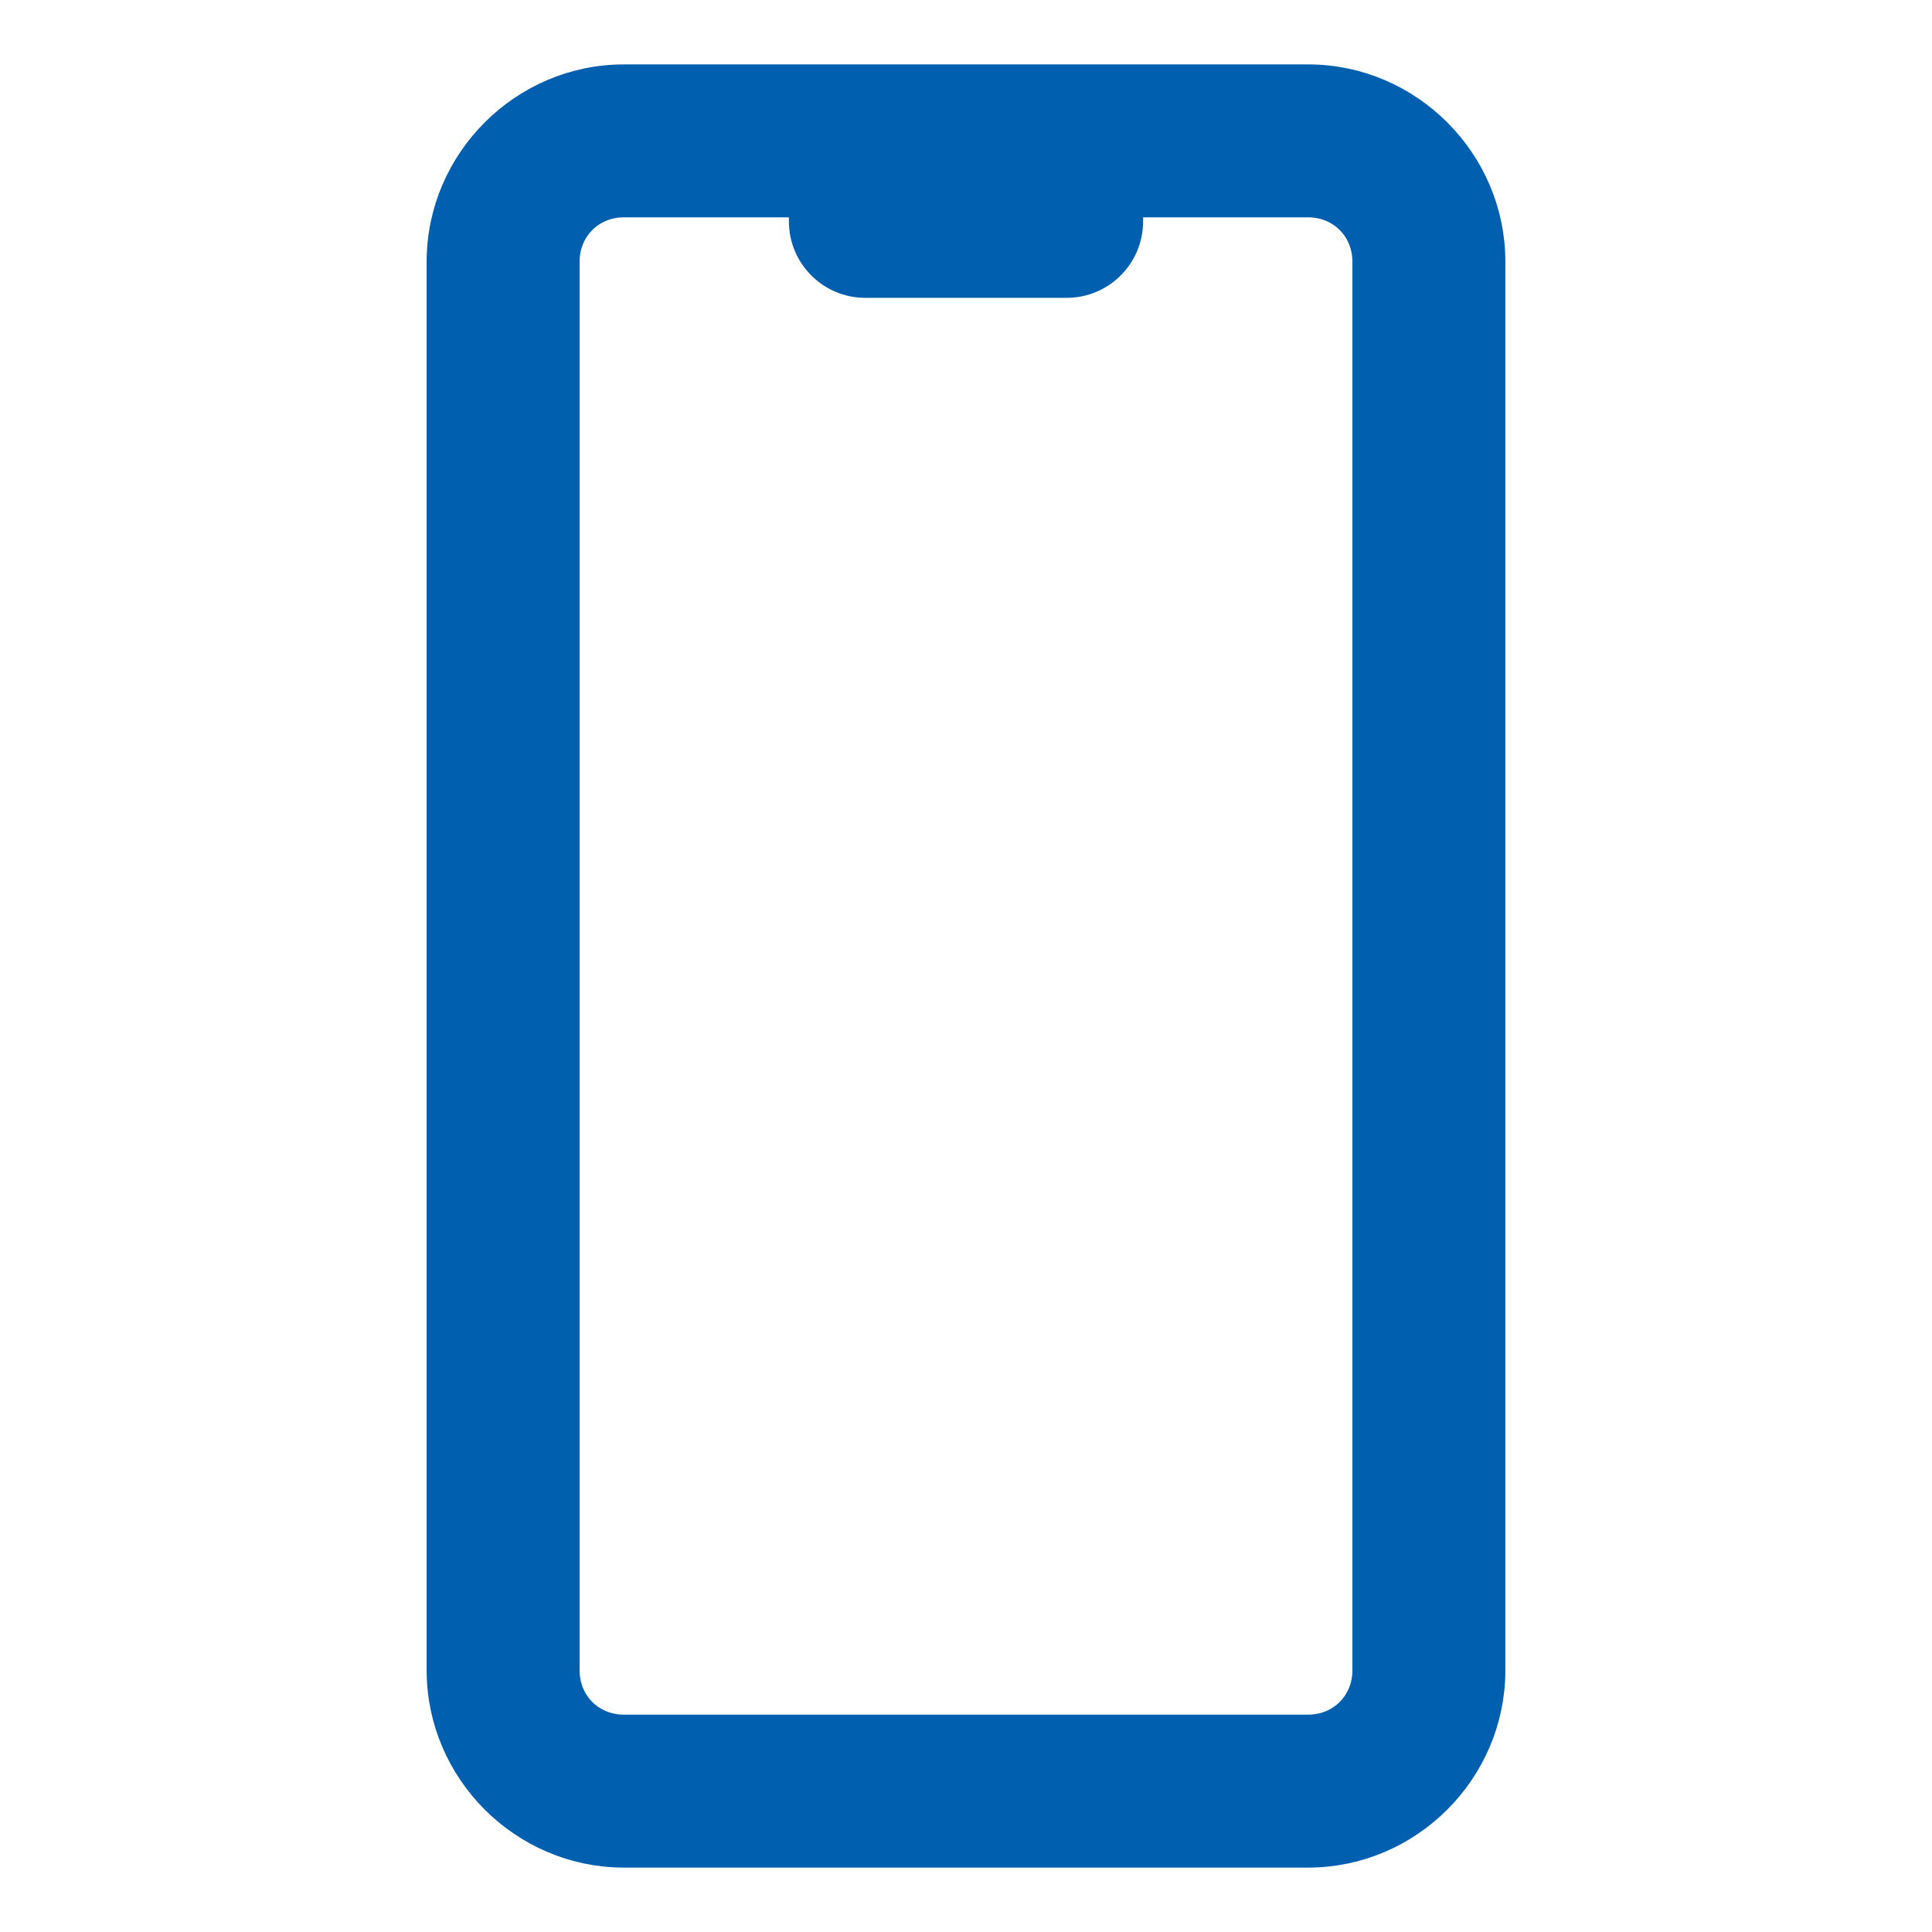 <svg width="60" height="60" viewBox="0 0 60 60" fill="none" xmlns="http://www.w3.org/2000/svg">
<path d="M19.375 2.5C16.291 2.5 13.75 5.041 13.75 8.125V51.875C13.75 54.959 16.291 57.5 19.375 57.5H40.625C43.709 57.5 46.25 54.959 46.25 51.875V8.125C46.25 5.041 43.709 2.5 40.625 2.5H19.375ZM19.375 6.25H25V6.875C25 7.91 25.839 8.75 26.875 8.75H33.125C34.161 8.75 35 7.91 35 6.875V6.25H40.625C41.683 6.25 42.5 7.067 42.5 8.125V51.875C42.5 52.933 41.683 53.75 40.625 53.75H19.375C18.317 53.75 17.5 52.933 17.5 51.875V8.125C17.5 7.067 18.317 6.25 19.375 6.25Z" fill="#0060AF" stroke="#0060AF"/>
</svg>
